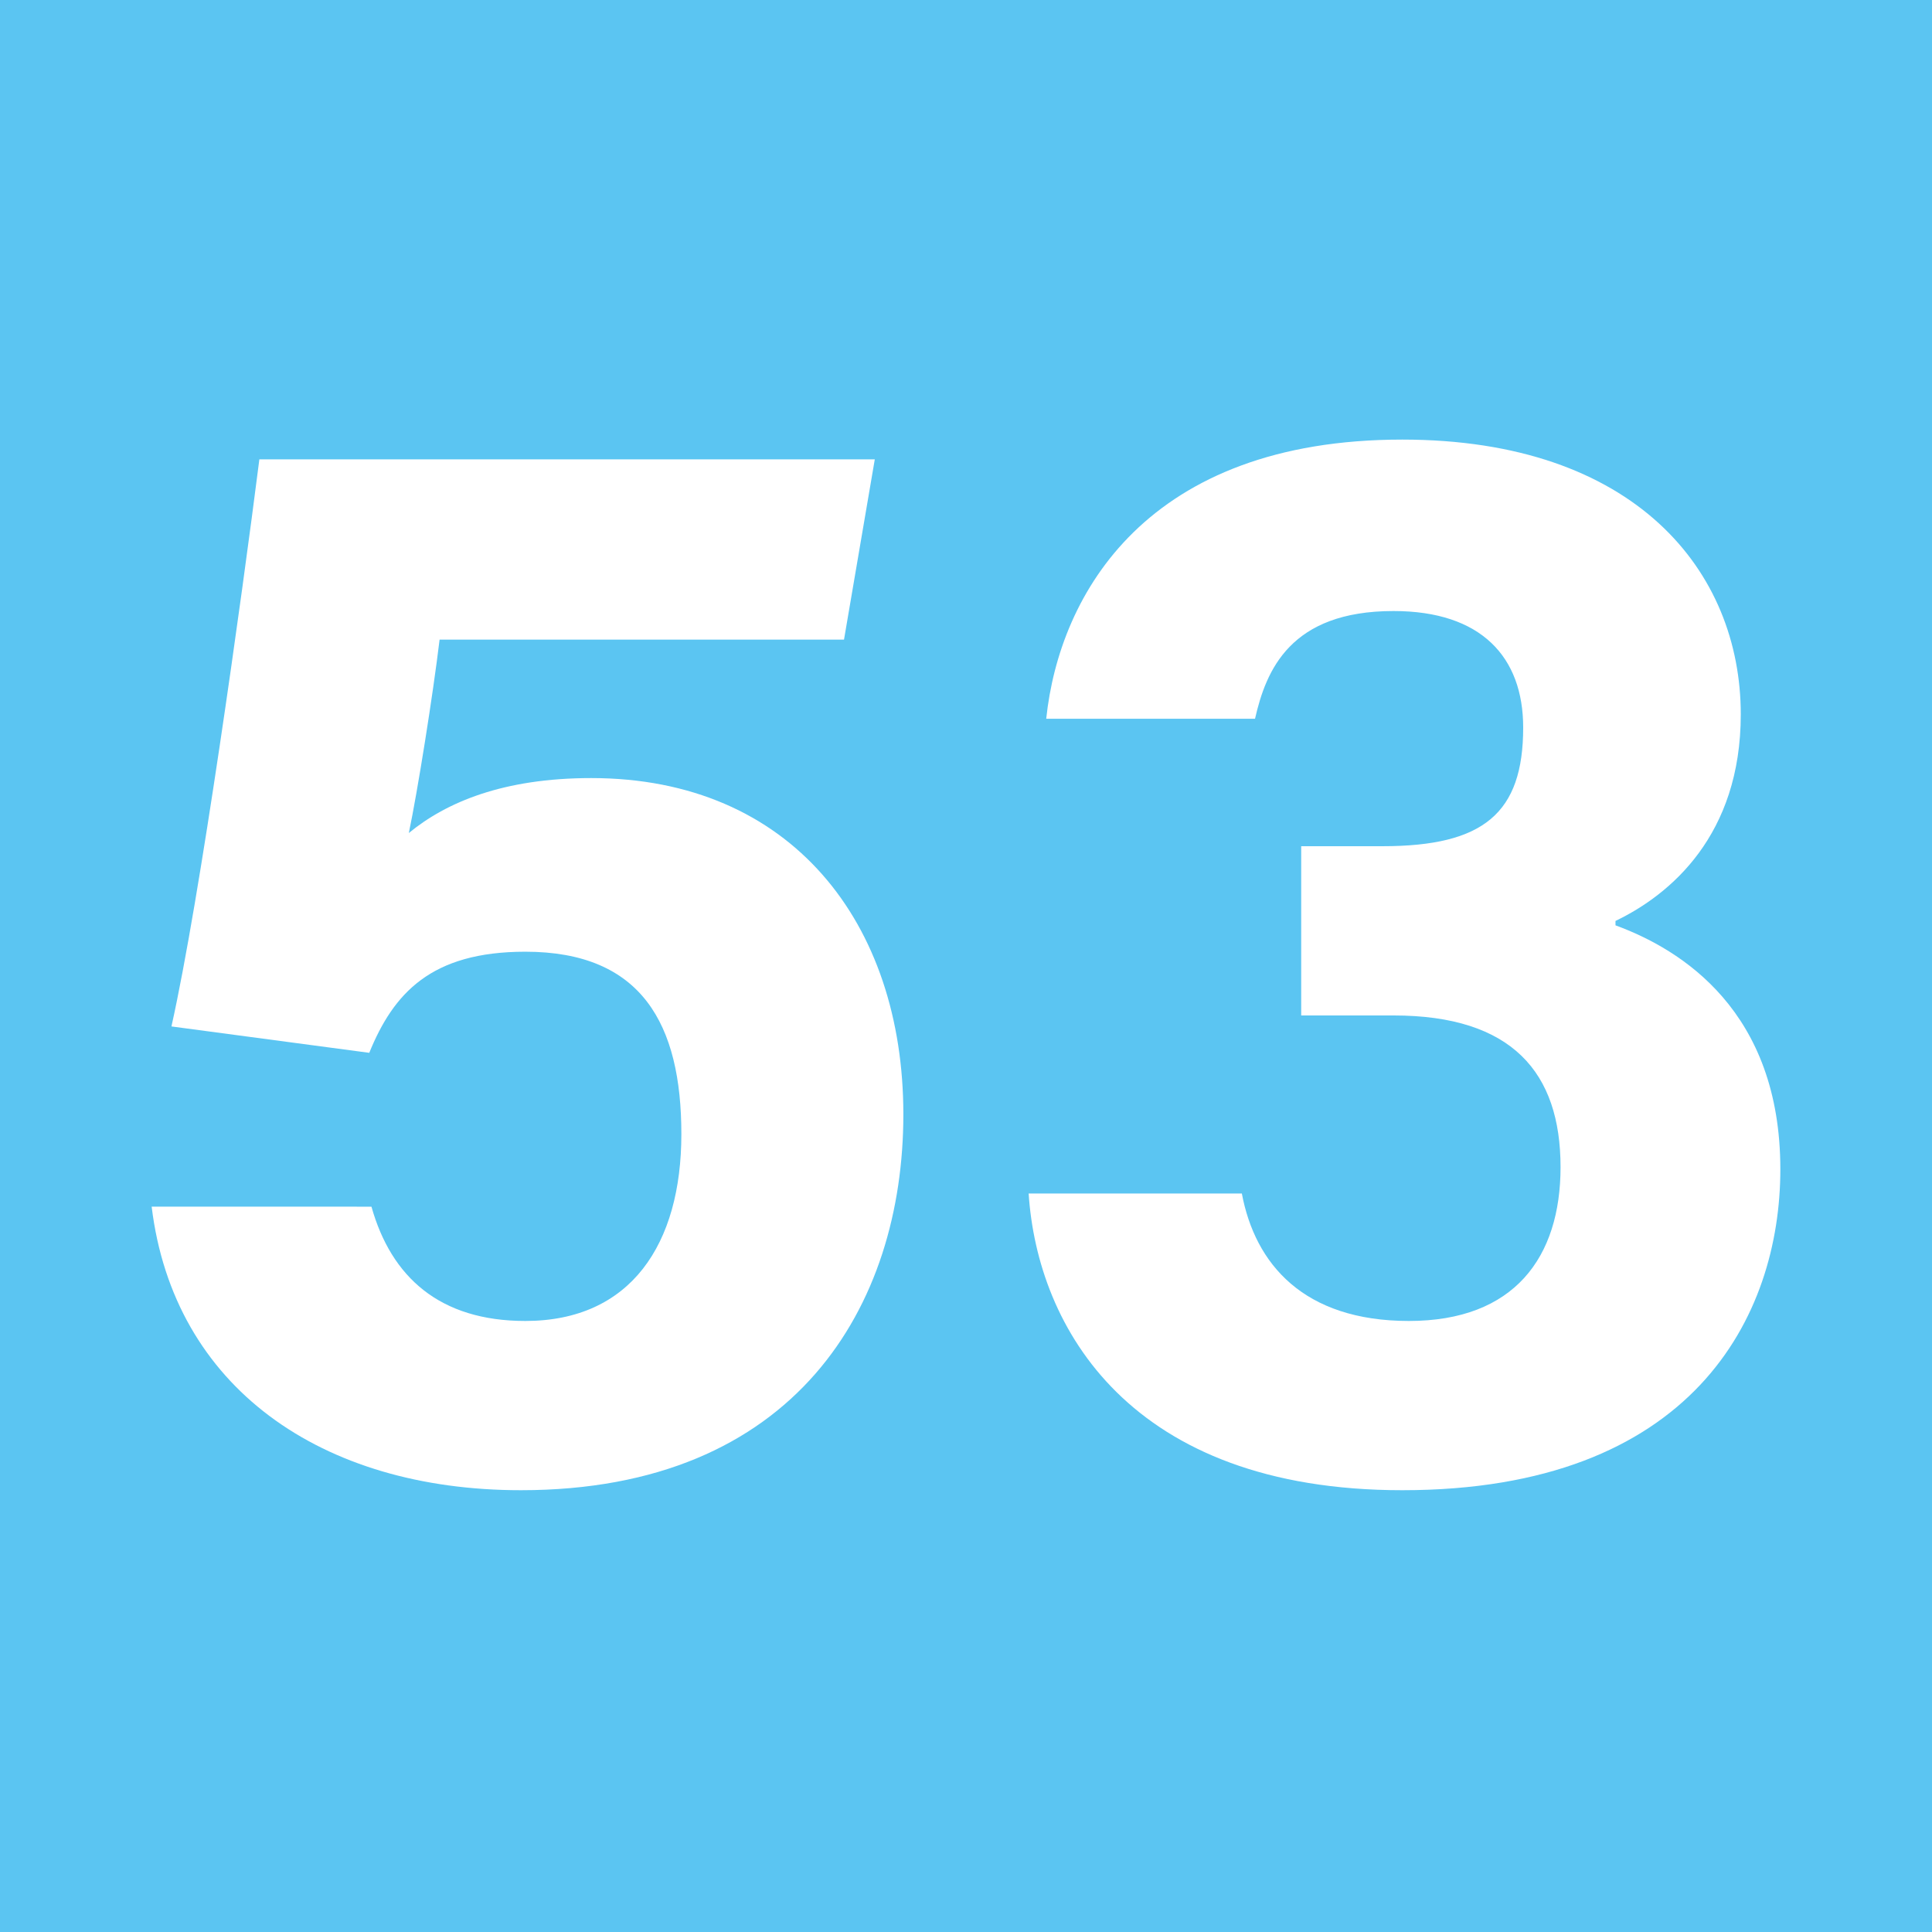 <?xml version="1.0" encoding="UTF-8"?>
<svg id="Calque_1" data-name="Calque 1" xmlns="http://www.w3.org/2000/svg" viewBox="0 0 8.79 8.79">
  <defs>
    <style>
      .cls-1 {
        fill: #fff;
      }

      .cls-2 {
        fill: #5bc5f2;
      }
    </style>
  </defs>
  <rect class="cls-2" width="8.79" height="8.79"/>
  <g>
    <path class="cls-1" d="M3.84,2.91H2c-.03,.25-.1,.69-.14,.88,.17-.14,.43-.25,.83-.25,.91,0,1.42,.66,1.42,1.53s-.49,1.71-1.74,1.71c-.91,0-1.58-.47-1.68-1.29H1.69c.09,.32,.31,.52,.7,.52,.48,0,.71-.35,.71-.85s-.18-.83-.71-.83c-.43,0-.6,.19-.71,.46l-.9-.12c.13-.58,.32-1.95,.4-2.58H3.98l-.14,.82Z"/>
    <path class="cls-1" d="M4.76,3.27c.06-.57,.46-1.27,1.62-1.27,1.06,0,1.54,.6,1.54,1.25,0,.55-.32,.82-.57,.94v.02c.3,.11,.75,.39,.75,1.11,0,.67-.4,1.46-1.72,1.46-1.24,0-1.66-.74-1.7-1.35h.97c.06,.32,.28,.58,.76,.58s.69-.29,.69-.7c0-.43-.22-.69-.76-.69h-.42v-.77h.37c.46,0,.64-.15,.64-.54,0-.32-.19-.53-.59-.53-.47,0-.58,.27-.63,.49h-.95Z"/>
  </g>
</svg>